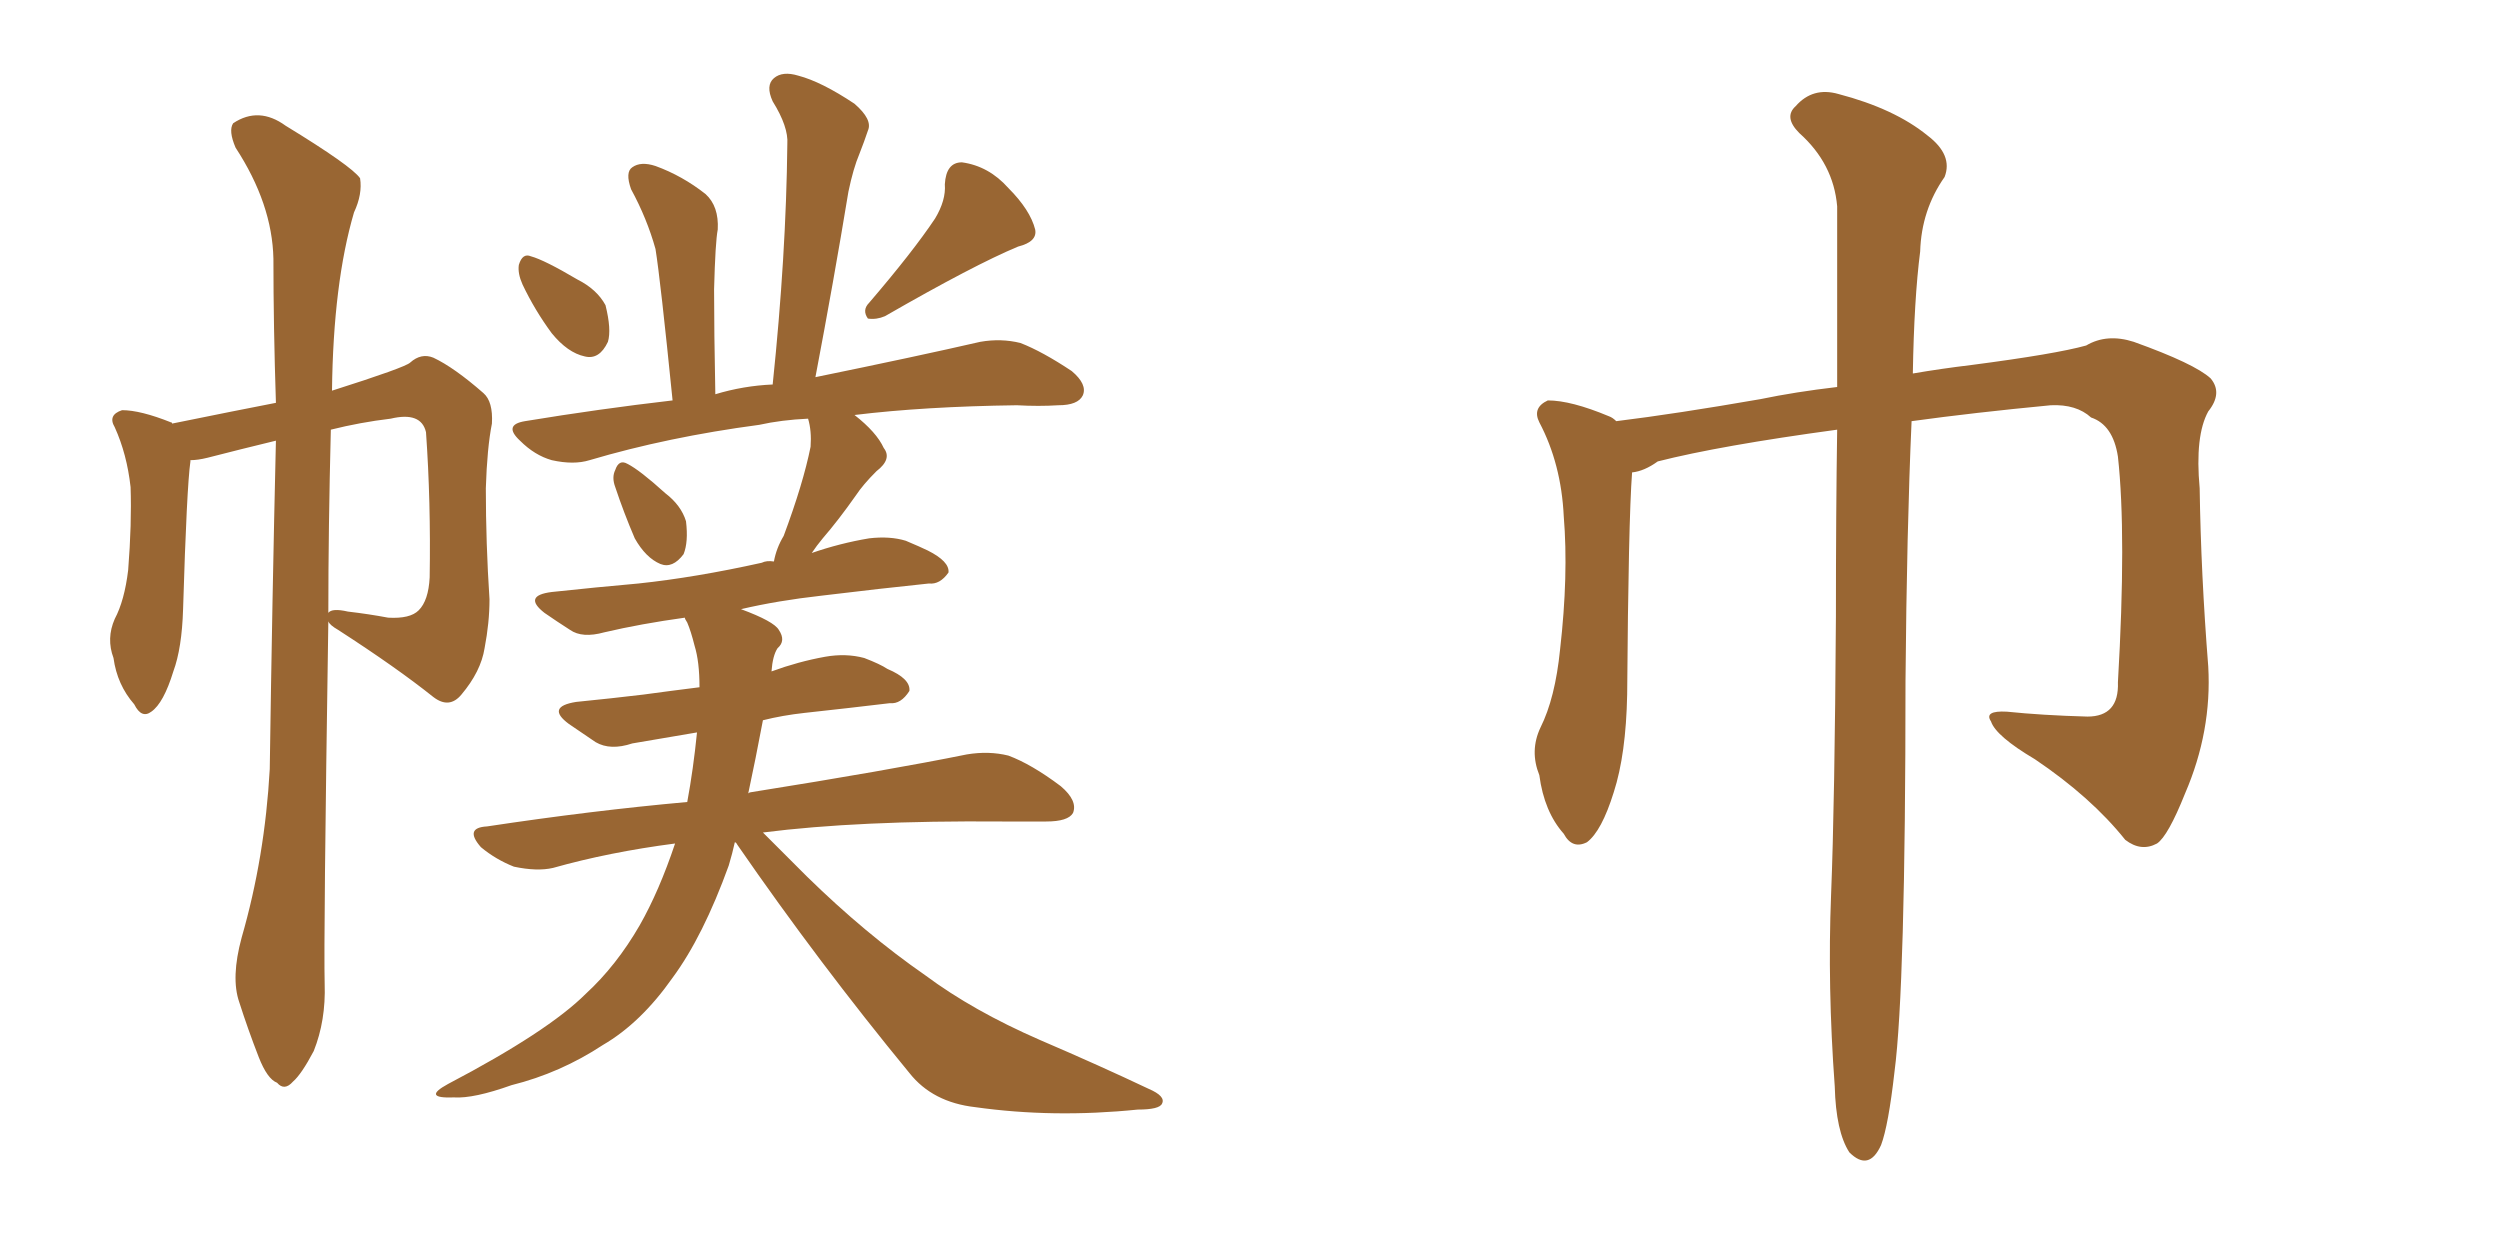 <svg xmlns="http://www.w3.org/2000/svg" xmlns:xlink="http://www.w3.org/1999/xlink" width="300" height="150"><path fill="#996633" padding="10" d="M29.00 112.50L29.00 112.50Q31.79 102.83 32.37 92.29L32.37 92.29Q32.67 71.48 33.11 52.88L33.11 52.88Q28.86 53.91 24.90 54.93L24.90 54.93Q23.73 55.22 22.85 55.22L22.85 55.22Q22.85 55.22 22.85 55.37L22.85 55.37Q22.41 58.45 21.97 73.10L21.97 73.10Q21.83 77.78 20.80 80.57L20.80 80.57Q19.63 84.38 18.16 85.40L18.16 85.40Q16.99 86.28 16.11 84.52L16.11 84.52Q14.06 82.18 13.62 78.96L13.62 78.96Q12.74 76.61 13.77 74.27L13.77 74.27Q14.94 72.07 15.38 68.41L15.38 68.41Q15.82 62.84 15.67 58.45L15.67 58.45Q15.23 54.49 13.77 51.27L13.77 51.27Q12.89 49.80 14.65 49.22L14.65 49.22Q16.85 49.22 20.51 50.68L20.51 50.68Q20.65 50.68 20.65 50.83L20.65 50.83Q28.56 49.22 33.11 48.34L33.11 48.34Q32.81 39.11 32.81 31.05L32.81 31.05Q32.67 24.46 28.27 17.72L28.27 17.72Q27.39 15.67 27.98 14.79L27.98 14.79Q31.05 12.74 34.28 15.09L34.28 15.09Q42.19 19.92 43.21 21.39L43.21 21.39Q43.51 23.29 42.48 25.49L42.48 25.49Q39.99 33.98 39.84 46.88L39.84 46.88Q48.63 44.09 49.22 43.51L49.22 43.51Q50.54 42.33 52.00 42.92L52.00 42.92Q54.49 44.09 58.01 47.17L58.01 47.17Q59.18 48.19 59.03 50.83L59.03 50.83Q58.45 53.76 58.30 58.59L58.30 58.59Q58.30 65.19 58.74 71.92L58.74 71.92Q58.74 74.71 58.15 77.78L58.15 77.78Q57.71 80.57 55.37 83.35L55.37 83.35Q53.91 85.11 52.00 83.64L52.00 83.64Q47.61 80.13 40.58 75.59L40.58 75.59Q39.55 75 39.40 74.56L39.40 74.56Q38.82 112.79 38.96 118.07L38.96 118.07Q39.11 122.46 37.65 126.12L37.65 126.12Q36.18 128.91 35.16 129.79L35.16 129.79Q34.13 130.96 33.25 129.93L33.25 129.93Q32.08 129.49 31.05 126.86L31.05 126.86Q29.74 123.49 28.71 120.26L28.71 120.26Q27.69 117.33 29.00 112.50ZM39.70 51.56L39.70 51.56Q39.40 63.43 39.40 73.54L39.40 73.54Q39.84 72.95 41.75 73.39L41.75 73.39Q44.24 73.68 46.58 74.12L46.58 74.12Q49.22 74.27 50.24 73.24L50.24 73.24Q51.42 72.07 51.56 69.29L51.56 69.29Q51.71 60.21 51.12 51.86L51.12 51.86Q50.54 49.37 46.88 50.24L46.88 50.24Q43.21 50.68 39.70 51.56ZM62.70 34.13L62.70 34.13Q62.11 32.81 62.26 31.79L62.26 31.79Q62.70 30.32 63.72 30.76L63.72 30.76Q65.33 31.20 69.29 33.54L69.29 33.54Q71.63 34.72 72.66 36.62L72.66 36.62Q73.39 39.55 72.95 41.02L72.95 41.02Q71.92 43.21 70.17 42.77L70.17 42.77Q68.12 42.33 66.21 39.99L66.21 39.99Q64.16 37.21 62.70 34.13ZM112.21 26.22L112.21 26.22Q113.53 24.02 113.38 22.12L113.38 22.12Q113.53 19.48 115.43 19.48L115.43 19.48Q118.65 19.92 121.00 22.56L121.00 22.56Q123.63 25.20 124.22 27.54L124.22 27.54Q124.51 29.00 122.17 29.59L122.17 29.59Q116.89 31.79 106.20 37.94L106.20 37.94Q105.18 38.38 104.15 38.23L104.15 38.23Q103.42 37.21 104.30 36.33L104.30 36.33Q109.57 30.18 112.21 26.22ZM73.83 58.45L73.83 58.45Q73.39 57.28 73.83 56.40L73.83 56.40Q74.27 55.08 75.29 55.66L75.29 55.66Q76.76 56.40 79.83 59.18L79.83 59.18Q81.74 60.64 82.32 62.55L82.32 62.55Q82.62 65.04 82.03 66.50L82.03 66.50Q80.71 68.26 79.25 67.68L79.25 67.68Q77.49 66.94 76.17 64.60L76.17 64.60Q74.85 61.52 73.83 58.45ZM88.18 101.07L88.18 101.07L88.18 101.07Q87.89 102.39 87.45 103.86L87.45 103.86Q84.38 112.35 80.71 117.33L80.71 117.33Q76.90 122.75 72.36 125.39L72.36 125.39Q67.24 128.76 61.38 130.22L61.38 130.22Q56.84 131.84 54.49 131.69L54.49 131.69Q50.54 131.84 53.76 130.08L53.76 130.08Q65.77 123.78 70.31 119.24L70.31 119.24Q73.97 115.87 76.76 111.04L76.76 111.04Q79.10 106.93 81.01 101.22L81.01 101.22Q73.10 102.25 66.36 104.15L66.36 104.15Q64.45 104.59 61.67 104.00L61.67 104.00Q59.47 103.13 57.71 101.66L57.71 101.66Q55.66 99.32 58.45 99.17L58.45 99.17Q71.04 97.27 82.47 96.24L82.47 96.24Q83.20 92.29 83.64 87.89L83.64 87.89Q79.39 88.62 75.88 89.21L75.88 89.21Q73.24 90.09 71.48 89.06L71.48 89.06Q69.73 87.89 68.26 86.87L68.26 86.87Q65.48 84.81 69.14 84.23L69.14 84.23Q73.54 83.79 77.20 83.35L77.20 83.35Q80.42 82.91 83.94 82.47L83.94 82.47Q83.94 79.39 83.35 77.49L83.35 77.49Q82.91 75.73 82.47 74.71L82.47 74.71Q82.18 74.27 82.18 74.12L82.18 74.12Q76.90 74.85 72.51 75.88L72.51 75.88Q69.87 76.61 68.41 75.59L68.41 75.59Q66.80 74.56 65.33 73.54L65.33 73.54Q62.70 71.48 66.21 71.04L66.21 71.04Q71.63 70.46 76.61 70.02L76.61 70.02Q83.50 69.29 91.41 67.53L91.41 67.53Q91.99 67.24 92.87 67.38L92.87 67.38Q93.16 65.77 94.04 64.31L94.04 64.31Q96.39 58.01 97.27 53.61L97.27 53.61Q97.41 51.71 96.97 50.24L96.97 50.24Q93.75 50.39 91.11 50.98L91.11 50.98Q80.13 52.44 70.75 55.22L70.75 55.22Q68.85 55.81 66.21 55.22L66.21 55.22Q64.16 54.64 62.40 52.88L62.40 52.88Q60.35 50.98 62.99 50.54L62.99 50.54Q71.92 49.07 80.71 48.05L80.71 48.05Q79.25 33.54 78.66 29.88L78.66 29.88Q77.64 26.22 75.73 22.71L75.73 22.71Q75 20.65 75.88 20.07L75.88 20.07Q76.90 19.34 78.66 19.92L78.66 19.92Q81.88 21.09 84.67 23.29L84.67 23.29Q86.28 24.76 86.13 27.54L86.13 27.54Q85.84 29.00 85.69 34.72L85.69 34.72Q85.69 39.70 85.84 47.31L85.84 47.31Q89.21 46.29 92.72 46.14L92.72 46.14Q94.34 30.62 94.48 17.29L94.48 17.29Q94.63 15.23 92.72 12.16L92.72 12.16Q91.85 10.25 92.87 9.38L92.87 9.38Q93.90 8.50 95.80 9.08L95.80 9.08Q98.58 9.81 102.54 12.45L102.54 12.45Q104.74 14.36 104.15 15.67L104.15 15.67Q103.71 16.99 103.13 18.46L103.13 18.46Q102.39 20.21 101.81 23.00L101.81 23.00Q100.05 33.69 97.85 45.26L97.85 45.26Q110.01 42.77 117.63 41.02L117.63 41.02Q120.12 40.58 122.46 41.16L122.46 41.16Q125.10 42.19 128.61 44.53L128.61 44.53Q130.52 46.14 129.93 47.46L129.93 47.46Q129.35 48.63 127.00 48.63L127.00 48.63Q124.66 48.78 122.02 48.63L122.02 48.63Q110.89 48.78 102.54 49.80L102.54 49.80Q105.18 51.86 106.05 53.76L106.05 53.76Q107.08 55.08 105.18 56.54L105.18 56.54Q103.56 58.15 102.69 59.47L102.69 59.47Q100.63 62.40 98.73 64.60L98.73 64.60Q98.00 65.48 97.41 66.36L97.41 66.36Q100.78 65.19 104.30 64.60L104.30 64.60Q106.79 64.31 108.69 64.89L108.69 64.89Q110.45 65.63 111.33 66.06L111.33 66.06Q113.96 67.38 113.82 68.70L113.82 68.70Q112.79 70.17 111.47 70.02L111.47 70.02Q105.76 70.61 98.58 71.48L98.58 71.48Q93.31 72.07 88.92 73.10L88.92 73.10Q92.87 74.56 93.46 75.59L93.46 75.59Q94.34 76.90 93.31 77.78L93.31 77.78Q92.72 78.66 92.58 80.57L92.58 80.57Q95.80 79.39 99.02 78.81L99.02 78.81Q101.51 78.37 103.71 78.96L103.71 78.96Q105.62 79.69 106.49 80.27L106.49 80.27Q109.28 81.45 109.13 82.91L109.13 82.91Q108.11 84.52 106.79 84.38L106.79 84.38Q101.95 84.96 96.53 85.55L96.53 85.55Q93.90 85.84 91.55 86.43L91.55 86.43Q90.67 91.11 89.79 95.21L89.79 95.21Q89.94 95.07 90.09 95.07L90.09 95.07Q106.64 92.43 116.02 90.53L116.02 90.53Q118.65 90.09 121.00 90.67L121.00 90.67Q123.78 91.70 127.29 94.34L127.29 94.34Q129.35 96.09 128.76 97.56L128.76 97.56Q128.17 98.58 125.54 98.58L125.54 98.58Q123.05 98.58 120.26 98.58L120.26 98.58Q102.98 98.44 91.55 99.90L91.55 99.90Q93.60 101.95 96.83 105.18L96.83 105.18Q103.86 112.06 111.04 117.04L111.04 117.04Q116.75 121.29 124.80 124.80L124.80 124.80Q131.98 127.88 137.84 130.66L137.84 130.66Q139.89 131.54 139.45 132.42L139.45 132.42Q139.16 133.15 136.52 133.15L136.52 133.15Q126.42 134.18 117.04 132.86L117.04 132.86Q111.91 132.28 109.13 128.76L109.13 128.76Q98.29 115.58 88.48 101.37L88.48 101.37Q88.33 101.07 88.18 101.07ZM220.46 51.56L220.46 51.56L220.46 51.56Q206.40 53.47 198.93 55.37L198.93 55.37Q197.31 56.54 195.85 56.69L195.85 56.69Q195.41 62.55 195.26 83.35L195.26 83.35Q195.12 90.53 193.65 95.07L193.65 95.07Q192.19 99.76 190.43 101.07L190.43 101.07Q188.67 101.95 187.65 100.05L187.65 100.05Q185.30 97.41 184.72 93.02L184.72 93.02Q183.54 90.09 184.86 87.30L184.86 87.30Q186.62 83.79 187.21 77.93L187.21 77.93Q188.23 68.99 187.65 61.96L187.65 61.96Q187.35 55.66 184.72 50.68L184.72 50.68Q183.84 48.93 185.74 48.05L185.74 48.05Q188.53 48.05 193.07 49.95L193.07 49.95Q193.51 50.10 193.95 50.54L193.95 50.54Q201.12 49.66 211.23 47.90L211.23 47.90Q215.48 47.02 220.46 46.44L220.46 46.44Q220.46 33.25 220.46 24.76L220.46 24.76Q220.02 19.63 215.92 15.97L215.92 15.97Q214.01 14.06 215.48 12.74L215.48 12.74Q217.53 10.40 220.61 11.28L220.61 11.28Q227.34 13.04 231.30 16.26L231.30 16.26Q234.38 18.60 233.35 21.24L233.35 21.24Q230.57 25.20 230.42 30.18L230.42 30.18Q229.69 35.89 229.54 44.82L229.54 44.82Q232.91 44.24 236.57 43.80L236.57 43.80Q246.68 42.48 250.34 41.46L250.34 41.46Q252.83 39.99 256.05 41.02L256.05 41.02Q263.38 43.65 265.28 45.41L265.28 45.41Q266.75 47.17 264.99 49.37L264.99 49.37Q263.38 52.29 263.96 58.59L263.96 58.59Q264.11 68.85 264.99 79.98L264.99 79.98Q265.43 87.74 262.21 95.21L262.21 95.21Q260.16 100.34 258.84 101.22L258.84 101.22Q256.93 102.25 255.03 100.78L255.03 100.78Q250.93 95.65 244.19 91.11L244.19 91.11Q239.50 88.33 238.92 86.57L238.92 86.57Q238.04 85.25 240.82 85.40L240.82 85.40Q245.07 85.84 250.49 85.99L250.49 85.99Q254.30 85.99 254.15 81.88L254.15 81.88Q255.18 64.16 254.15 54.79L254.15 54.79Q253.56 50.98 250.93 50.10L250.93 50.10Q249.17 48.49 246.09 48.63L246.09 48.63Q236.87 49.51 229.39 50.54L229.39 50.54Q228.81 63.57 228.66 81.74L228.66 81.74Q228.66 118.51 227.34 128.61L227.34 128.61Q226.61 135.06 225.73 137.40L225.73 137.40Q224.27 140.63 221.92 138.28L221.92 138.28Q220.31 135.79 220.17 130.37L220.17 130.37Q219.29 118.36 219.73 107.37L219.73 107.37Q220.17 96.39 220.31 73.97L220.31 73.97Q220.31 61.38 220.46 51.56Z"/></svg>